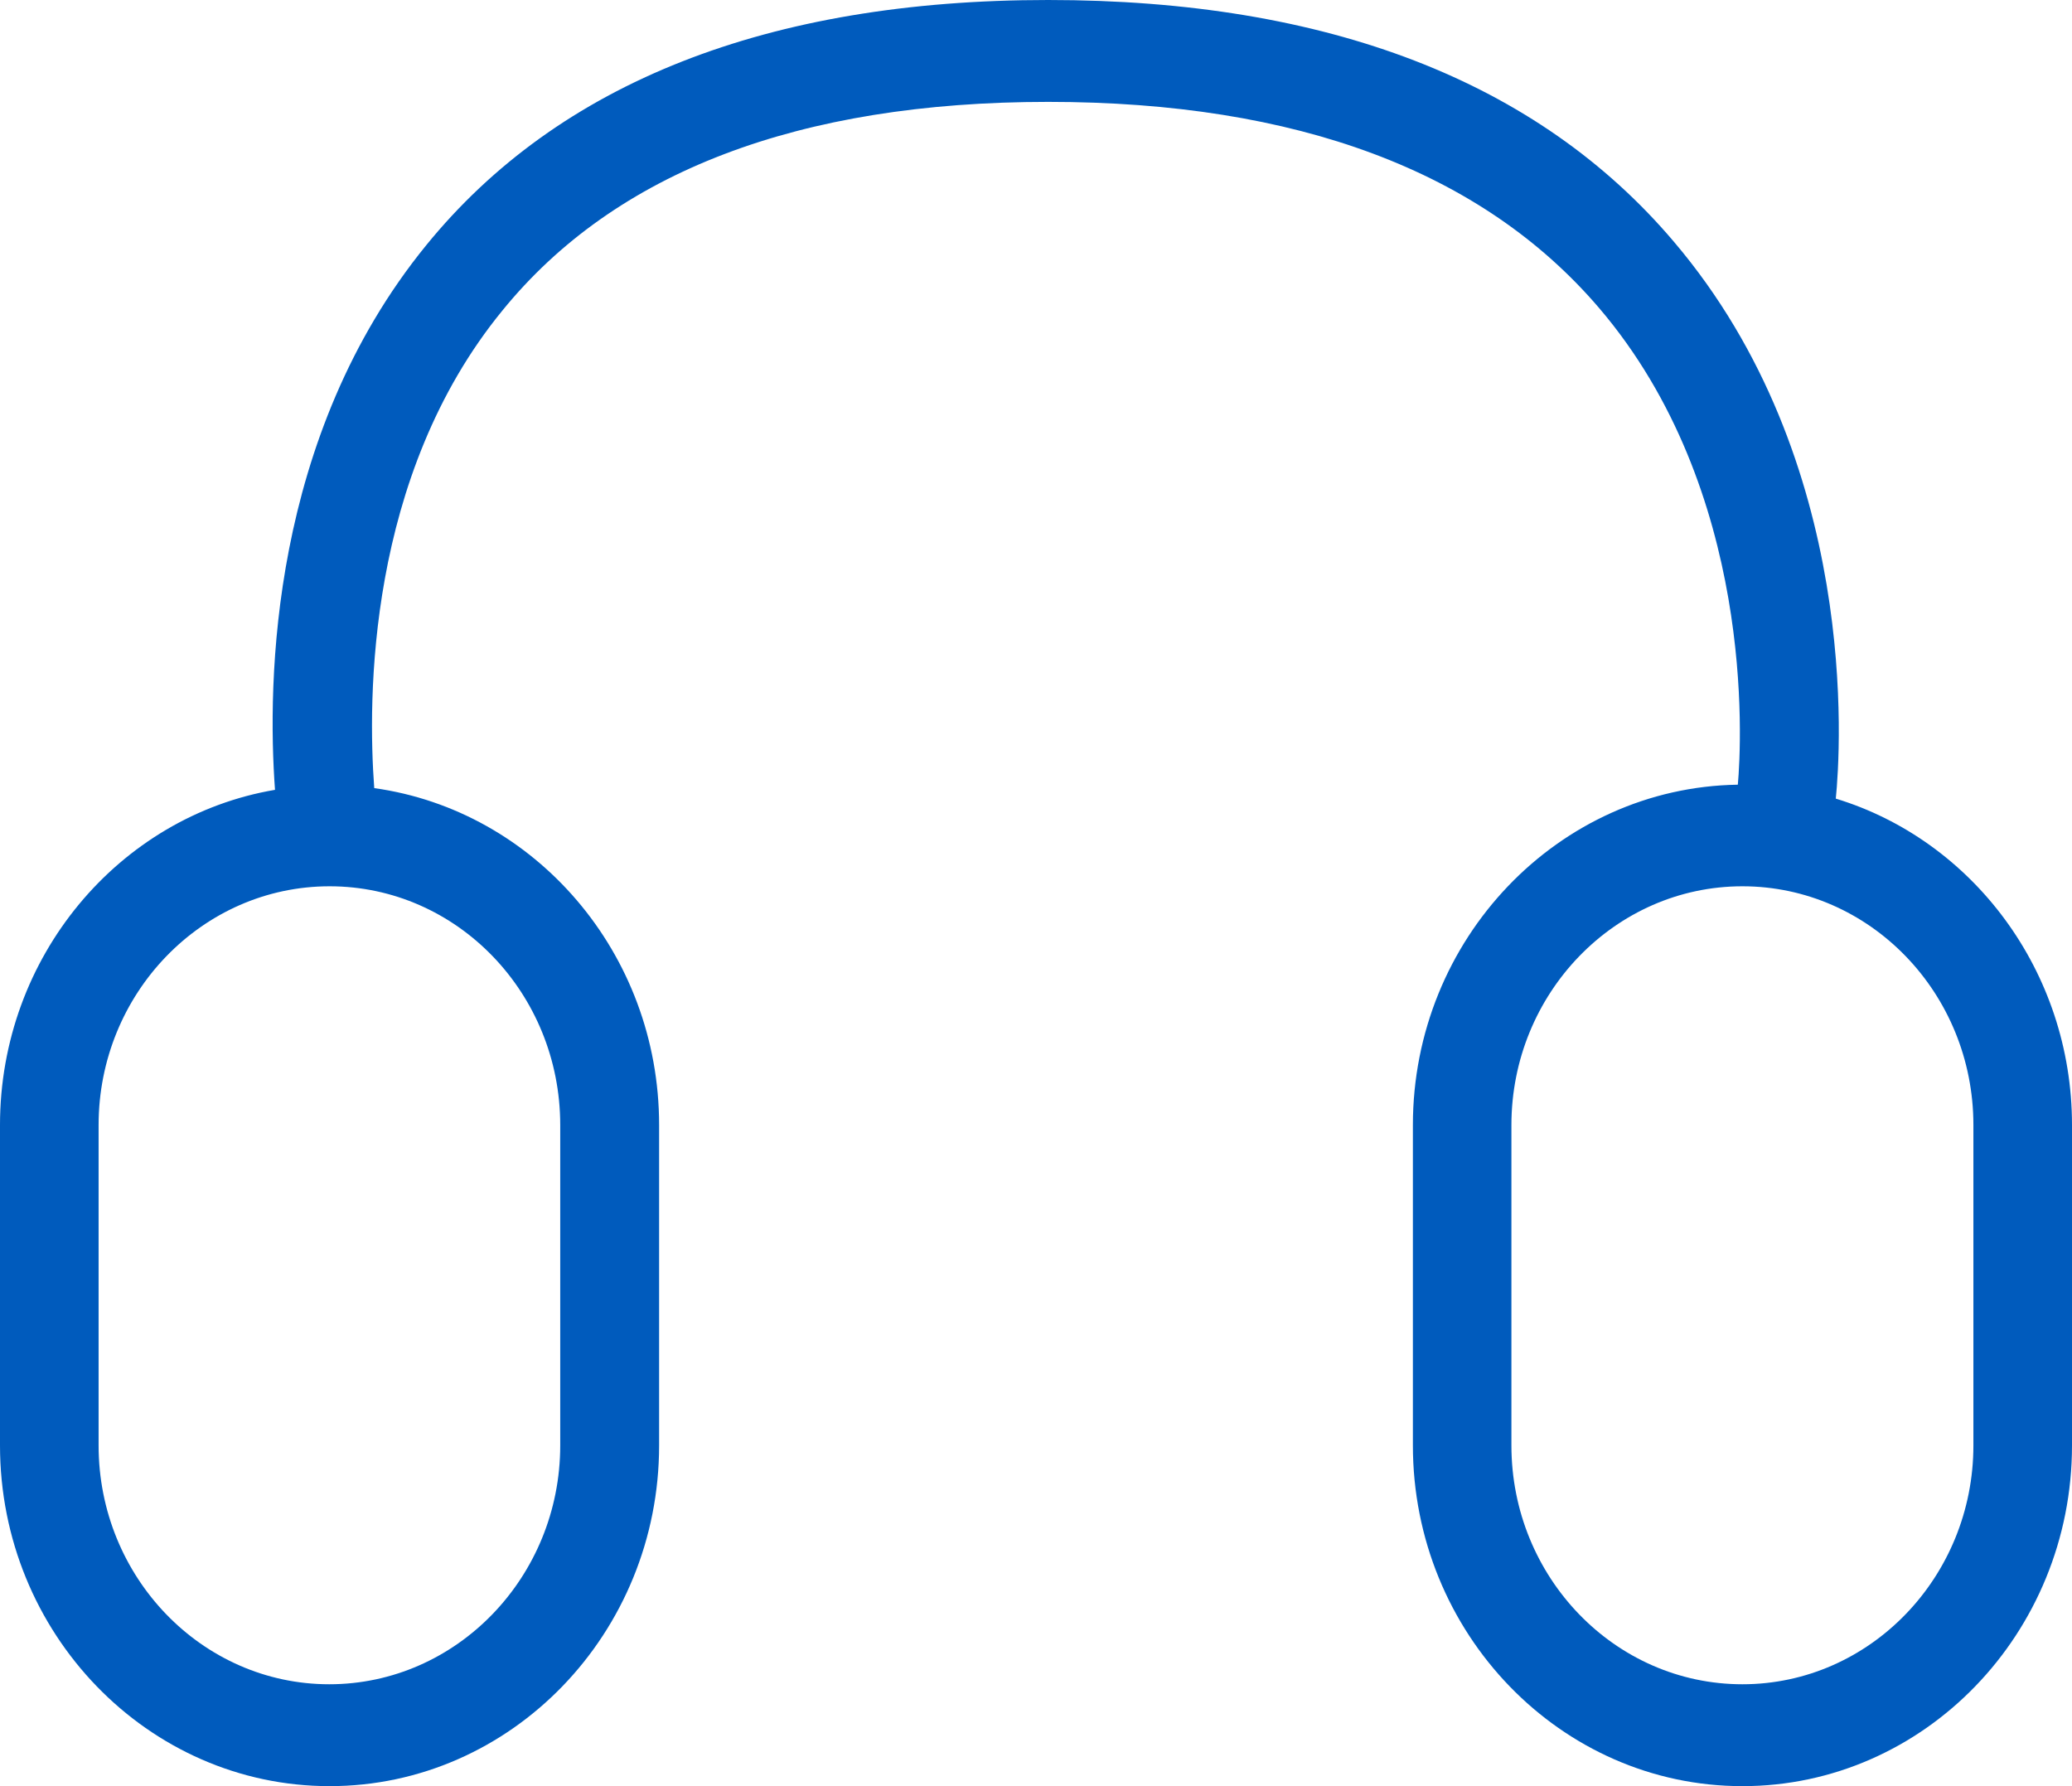 <svg width="29" height="25" viewBox="0 0 29 25" fill="none" xmlns="http://www.w3.org/2000/svg">
<path d="M25.694 11.178C25.762 10.508 26.038 6.452 23.426 3.381C21.522 1.136 18.575 0 14.67 0C10.752 0 7.818 1.155 5.965 3.433C3.78 6.114 3.739 9.547 3.849 11.055C1.669 11.425 0 13.389 0 15.747V20.231C0 22.86 2.069 25 4.613 25C7.156 25 9.225 22.86 9.225 20.231V15.747C9.225 13.337 7.487 11.345 5.238 11.031C5.146 9.79 5.132 6.666 7.032 4.346C8.609 2.406 11.18 1.426 14.67 1.426C18.151 1.426 20.745 2.396 22.382 4.312C24.562 6.866 24.378 10.37 24.323 10.983C21.812 11.021 19.775 13.142 19.775 15.747V20.231C19.775 22.86 21.844 25 24.387 25C26.93 25 29 22.86 29 20.231V15.747C29 13.589 27.602 11.758 25.694 11.178ZM7.841 15.747V20.231C7.841 22.071 6.392 23.574 4.608 23.574C2.828 23.574 1.38 22.076 1.38 20.231V15.747C1.38 13.907 2.828 12.405 4.613 12.405C6.397 12.405 7.841 13.903 7.841 15.747ZM27.62 20.231C27.62 22.071 26.172 23.574 24.387 23.574C22.603 23.574 21.154 22.076 21.154 20.231V15.747C21.154 13.907 22.603 12.405 24.387 12.405C26.172 12.405 27.62 13.903 27.62 15.747V20.231Z" fill="#005BBD"/>
</svg>
